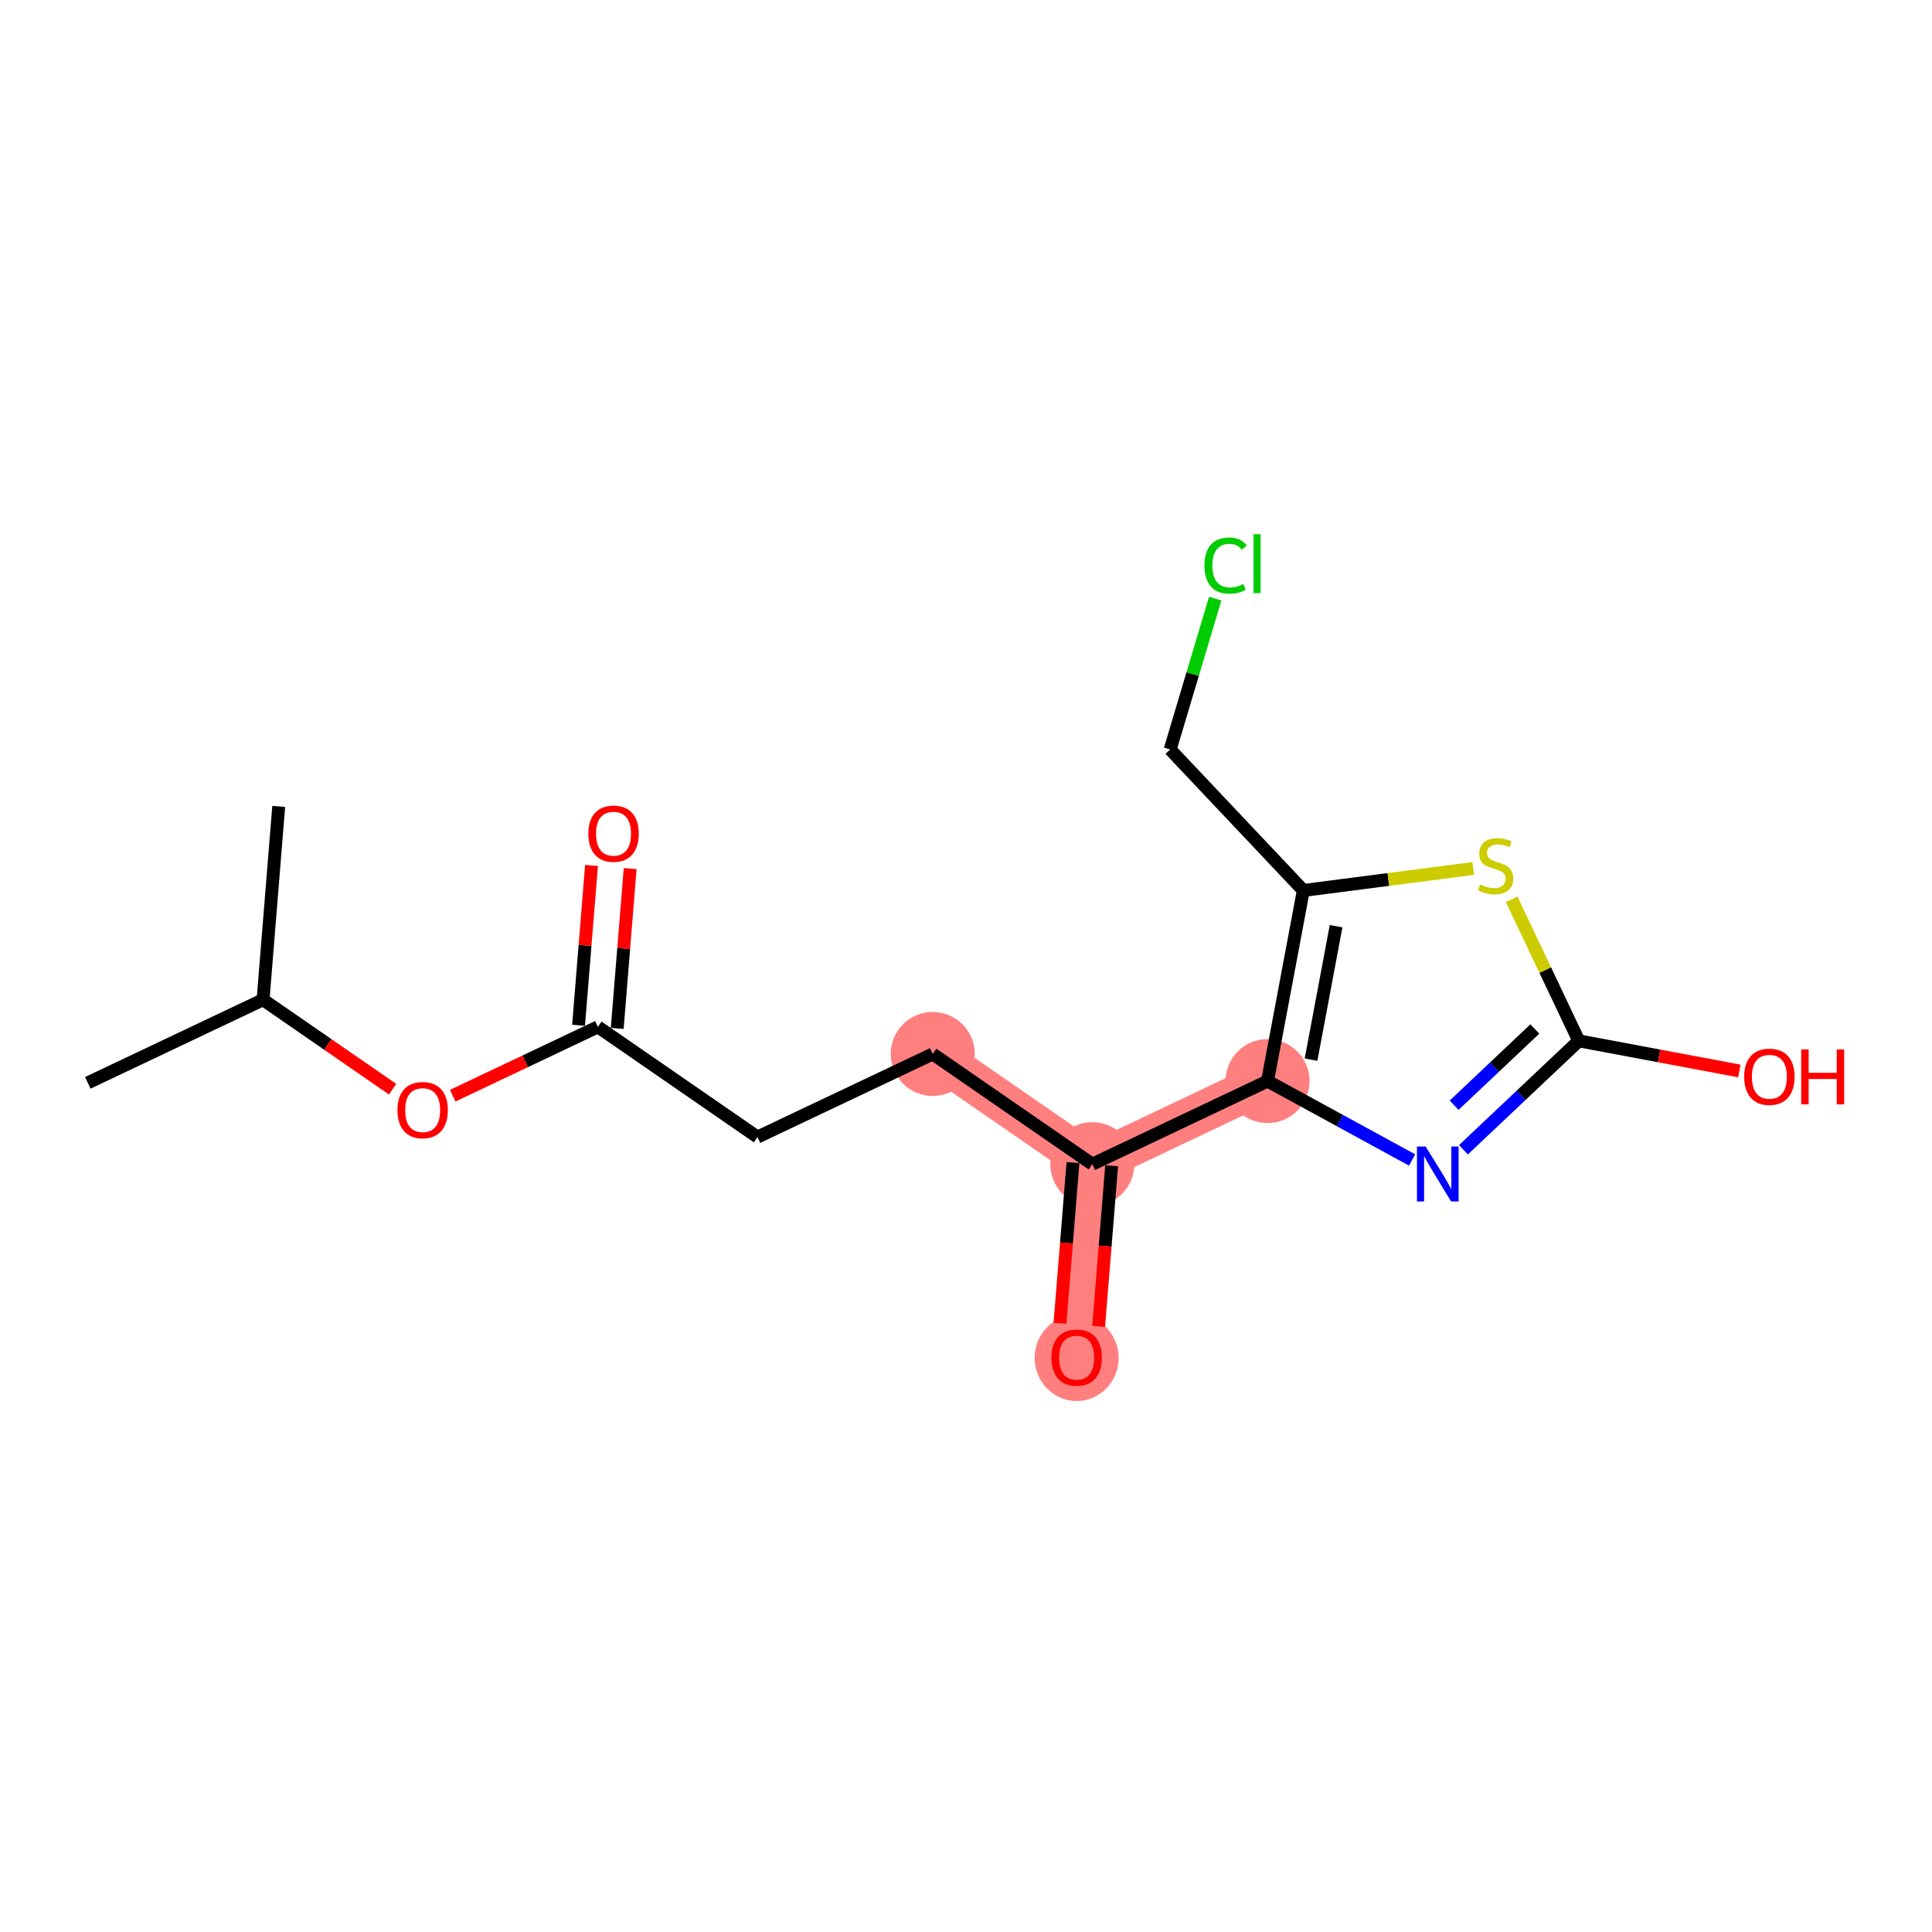 <?xml version='1.0' encoding='iso-8859-1'?>
<svg version='1.1' baseProfile='full'
              xmlns='http://www.w3.org/2000/svg'
                      xmlns:rdkit='http://www.rdkit.org/xml'
                      xmlns:xlink='http://www.w3.org/1999/xlink'
                  xml:space='preserve'
width='300px' height='300px' viewBox='0 0 300 300'>
<!-- END OF HEADER -->
<rect style='opacity:1.0;fill:#FFFFFF;stroke:none' width='300' height='300' x='0' y='0'> </rect>
<rect style='opacity:1.0;fill:#FFFFFF;stroke:none' width='300' height='300' x='0' y='0'> </rect>
<path d='M 144.833,163.659 L 169.614,180.773' style='fill:none;fill-rule:evenodd;stroke:#FF7F7F;stroke-width:6.4px;stroke-linecap:butt;stroke-linejoin:miter;stroke-opacity:1' />
<path d='M 169.614,180.773 L 167.182,210.791' style='fill:none;fill-rule:evenodd;stroke:#FF7F7F;stroke-width:6.4px;stroke-linecap:butt;stroke-linejoin:miter;stroke-opacity:1' />
<path d='M 169.614,180.773 L 196.825,167.87' style='fill:none;fill-rule:evenodd;stroke:#FF7F7F;stroke-width:6.4px;stroke-linecap:butt;stroke-linejoin:miter;stroke-opacity:1' />
<ellipse cx='144.833' cy='163.659' rx='6.023' ry='6.023'  style='fill:#FF7F7F;fill-rule:evenodd;stroke:#FF7F7F;stroke-width:1.0px;stroke-linecap:butt;stroke-linejoin:miter;stroke-opacity:1' />
<ellipse cx='169.614' cy='180.773' rx='6.023' ry='6.023'  style='fill:#FF7F7F;fill-rule:evenodd;stroke:#FF7F7F;stroke-width:1.0px;stroke-linecap:butt;stroke-linejoin:miter;stroke-opacity:1' />
<ellipse cx='167.182' cy='210.857' rx='6.023' ry='6.193'  style='fill:#FF7F7F;fill-rule:evenodd;stroke:#FF7F7F;stroke-width:1.0px;stroke-linecap:butt;stroke-linejoin:miter;stroke-opacity:1' />
<ellipse cx='196.825' cy='167.87' rx='6.023' ry='6.023'  style='fill:#FF7F7F;fill-rule:evenodd;stroke:#FF7F7F;stroke-width:1.0px;stroke-linecap:butt;stroke-linejoin:miter;stroke-opacity:1' />
<path class='bond-0 atom-0 atom-1' d='M 13.636,168.141 L 40.848,155.237' style='fill:none;fill-rule:evenodd;stroke:#000000;stroke-width:2.0px;stroke-linecap:butt;stroke-linejoin:miter;stroke-opacity:1' />
<path class='bond-1 atom-1 atom-2' d='M 40.848,155.237 L 43.279,125.22' style='fill:none;fill-rule:evenodd;stroke:#000000;stroke-width:2.0px;stroke-linecap:butt;stroke-linejoin:miter;stroke-opacity:1' />
<path class='bond-2 atom-1 atom-3' d='M 40.848,155.237 L 50.904,162.183' style='fill:none;fill-rule:evenodd;stroke:#000000;stroke-width:2.0px;stroke-linecap:butt;stroke-linejoin:miter;stroke-opacity:1' />
<path class='bond-2 atom-1 atom-3' d='M 50.904,162.183 L 60.961,169.128' style='fill:none;fill-rule:evenodd;stroke:#FF0000;stroke-width:2.0px;stroke-linecap:butt;stroke-linejoin:miter;stroke-opacity:1' />
<path class='bond-3 atom-3 atom-4' d='M 70.297,170.138 L 81.569,164.793' style='fill:none;fill-rule:evenodd;stroke:#FF0000;stroke-width:2.0px;stroke-linecap:butt;stroke-linejoin:miter;stroke-opacity:1' />
<path class='bond-3 atom-3 atom-4' d='M 81.569,164.793 L 92.841,159.448' style='fill:none;fill-rule:evenodd;stroke:#000000;stroke-width:2.0px;stroke-linecap:butt;stroke-linejoin:miter;stroke-opacity:1' />
<path class='bond-4 atom-4 atom-5' d='M 95.842,159.691 L 96.847,147.281' style='fill:none;fill-rule:evenodd;stroke:#000000;stroke-width:2.0px;stroke-linecap:butt;stroke-linejoin:miter;stroke-opacity:1' />
<path class='bond-4 atom-4 atom-5' d='M 96.847,147.281 L 97.852,134.872' style='fill:none;fill-rule:evenodd;stroke:#FF0000;stroke-width:2.0px;stroke-linecap:butt;stroke-linejoin:miter;stroke-opacity:1' />
<path class='bond-4 atom-4 atom-5' d='M 89.839,159.205 L 90.844,146.795' style='fill:none;fill-rule:evenodd;stroke:#000000;stroke-width:2.0px;stroke-linecap:butt;stroke-linejoin:miter;stroke-opacity:1' />
<path class='bond-4 atom-4 atom-5' d='M 90.844,146.795 L 91.849,134.385' style='fill:none;fill-rule:evenodd;stroke:#FF0000;stroke-width:2.0px;stroke-linecap:butt;stroke-linejoin:miter;stroke-opacity:1' />
<path class='bond-5 atom-4 atom-6' d='M 92.841,159.448 L 117.621,176.562' style='fill:none;fill-rule:evenodd;stroke:#000000;stroke-width:2.0px;stroke-linecap:butt;stroke-linejoin:miter;stroke-opacity:1' />
<path class='bond-6 atom-6 atom-7' d='M 117.621,176.562 L 144.833,163.659' style='fill:none;fill-rule:evenodd;stroke:#000000;stroke-width:2.0px;stroke-linecap:butt;stroke-linejoin:miter;stroke-opacity:1' />
<path class='bond-7 atom-7 atom-8' d='M 144.833,163.659 L 169.614,180.773' style='fill:none;fill-rule:evenodd;stroke:#000000;stroke-width:2.0px;stroke-linecap:butt;stroke-linejoin:miter;stroke-opacity:1' />
<path class='bond-8 atom-8 atom-9' d='M 166.612,180.53 L 165.601,193.006' style='fill:none;fill-rule:evenodd;stroke:#000000;stroke-width:2.0px;stroke-linecap:butt;stroke-linejoin:miter;stroke-opacity:1' />
<path class='bond-8 atom-8 atom-9' d='M 165.601,193.006 L 164.591,205.482' style='fill:none;fill-rule:evenodd;stroke:#FF0000;stroke-width:2.0px;stroke-linecap:butt;stroke-linejoin:miter;stroke-opacity:1' />
<path class='bond-8 atom-8 atom-9' d='M 172.615,181.016 L 171.605,193.493' style='fill:none;fill-rule:evenodd;stroke:#000000;stroke-width:2.0px;stroke-linecap:butt;stroke-linejoin:miter;stroke-opacity:1' />
<path class='bond-8 atom-8 atom-9' d='M 171.605,193.493 L 170.594,205.969' style='fill:none;fill-rule:evenodd;stroke:#FF0000;stroke-width:2.0px;stroke-linecap:butt;stroke-linejoin:miter;stroke-opacity:1' />
<path class='bond-9 atom-8 atom-10' d='M 169.614,180.773 L 196.825,167.87' style='fill:none;fill-rule:evenodd;stroke:#000000;stroke-width:2.0px;stroke-linecap:butt;stroke-linejoin:miter;stroke-opacity:1' />
<path class='bond-10 atom-10 atom-11' d='M 196.825,167.87 L 208.049,173.997' style='fill:none;fill-rule:evenodd;stroke:#000000;stroke-width:2.0px;stroke-linecap:butt;stroke-linejoin:miter;stroke-opacity:1' />
<path class='bond-10 atom-10 atom-11' d='M 208.049,173.997 L 219.272,180.123' style='fill:none;fill-rule:evenodd;stroke:#0000FF;stroke-width:2.0px;stroke-linecap:butt;stroke-linejoin:miter;stroke-opacity:1' />
<path class='bond-17 atom-15 atom-10' d='M 202.381,138.271 L 196.825,167.87' style='fill:none;fill-rule:evenodd;stroke:#000000;stroke-width:2.0px;stroke-linecap:butt;stroke-linejoin:miter;stroke-opacity:1' />
<path class='bond-17 atom-15 atom-10' d='M 207.467,143.821 L 203.578,164.541' style='fill:none;fill-rule:evenodd;stroke:#000000;stroke-width:2.0px;stroke-linecap:butt;stroke-linejoin:miter;stroke-opacity:1' />
<path class='bond-11 atom-11 atom-12' d='M 227.246,178.533 L 236.199,170.076' style='fill:none;fill-rule:evenodd;stroke:#0000FF;stroke-width:2.0px;stroke-linecap:butt;stroke-linejoin:miter;stroke-opacity:1' />
<path class='bond-11 atom-11 atom-12' d='M 236.199,170.076 L 245.152,161.619' style='fill:none;fill-rule:evenodd;stroke:#000000;stroke-width:2.0px;stroke-linecap:butt;stroke-linejoin:miter;stroke-opacity:1' />
<path class='bond-11 atom-11 atom-12' d='M 225.796,171.618 L 232.063,165.698' style='fill:none;fill-rule:evenodd;stroke:#0000FF;stroke-width:2.0px;stroke-linecap:butt;stroke-linejoin:miter;stroke-opacity:1' />
<path class='bond-11 atom-11 atom-12' d='M 232.063,165.698 L 238.33,159.778' style='fill:none;fill-rule:evenodd;stroke:#000000;stroke-width:2.0px;stroke-linecap:butt;stroke-linejoin:miter;stroke-opacity:1' />
<path class='bond-12 atom-12 atom-13' d='M 245.152,161.619 L 257.617,163.959' style='fill:none;fill-rule:evenodd;stroke:#000000;stroke-width:2.0px;stroke-linecap:butt;stroke-linejoin:miter;stroke-opacity:1' />
<path class='bond-12 atom-12 atom-13' d='M 257.617,163.959 L 270.083,166.299' style='fill:none;fill-rule:evenodd;stroke:#FF0000;stroke-width:2.0px;stroke-linecap:butt;stroke-linejoin:miter;stroke-opacity:1' />
<path class='bond-13 atom-12 atom-14' d='M 245.152,161.619 L 239.941,150.63' style='fill:none;fill-rule:evenodd;stroke:#000000;stroke-width:2.0px;stroke-linecap:butt;stroke-linejoin:miter;stroke-opacity:1' />
<path class='bond-13 atom-12 atom-14' d='M 239.941,150.63 L 234.73,139.642' style='fill:none;fill-rule:evenodd;stroke:#CCCC00;stroke-width:2.0px;stroke-linecap:butt;stroke-linejoin:miter;stroke-opacity:1' />
<path class='bond-14 atom-14 atom-15' d='M 228.761,134.858 L 215.571,136.565' style='fill:none;fill-rule:evenodd;stroke:#CCCC00;stroke-width:2.0px;stroke-linecap:butt;stroke-linejoin:miter;stroke-opacity:1' />
<path class='bond-14 atom-14 atom-15' d='M 215.571,136.565 L 202.381,138.271' style='fill:none;fill-rule:evenodd;stroke:#000000;stroke-width:2.0px;stroke-linecap:butt;stroke-linejoin:miter;stroke-opacity:1' />
<path class='bond-15 atom-15 atom-16' d='M 202.381,138.271 L 181.7,116.378' style='fill:none;fill-rule:evenodd;stroke:#000000;stroke-width:2.0px;stroke-linecap:butt;stroke-linejoin:miter;stroke-opacity:1' />
<path class='bond-16 atom-16 atom-17' d='M 181.7,116.378 L 185.198,104.666' style='fill:none;fill-rule:evenodd;stroke:#000000;stroke-width:2.0px;stroke-linecap:butt;stroke-linejoin:miter;stroke-opacity:1' />
<path class='bond-16 atom-16 atom-17' d='M 185.198,104.666 L 188.696,92.954' style='fill:none;fill-rule:evenodd;stroke:#00CC00;stroke-width:2.0px;stroke-linecap:butt;stroke-linejoin:miter;stroke-opacity:1' />
<path  class='atom-3' d='M 61.714 172.376
Q 61.714 170.328, 62.726 169.183
Q 63.737 168.039, 65.629 168.039
Q 67.52 168.039, 68.532 169.183
Q 69.544 170.328, 69.544 172.376
Q 69.544 174.448, 68.52 175.628
Q 67.496 176.797, 65.629 176.797
Q 63.749 176.797, 62.726 175.628
Q 61.714 174.46, 61.714 172.376
M 65.629 175.833
Q 66.93 175.833, 67.629 174.966
Q 68.339 174.086, 68.339 172.376
Q 68.339 170.701, 67.629 169.858
Q 66.93 169.003, 65.629 169.003
Q 64.328 169.003, 63.617 169.846
Q 62.918 170.689, 62.918 172.376
Q 62.918 174.098, 63.617 174.966
Q 64.328 175.833, 65.629 175.833
' fill='#FF0000'/>
<path  class='atom-5' d='M 91.356 129.454
Q 91.356 127.407, 92.368 126.262
Q 93.38 125.118, 95.272 125.118
Q 97.163 125.118, 98.175 126.262
Q 99.187 127.407, 99.187 129.454
Q 99.187 131.526, 98.163 132.707
Q 97.139 133.875, 95.272 133.875
Q 93.392 133.875, 92.368 132.707
Q 91.356 131.538, 91.356 129.454
M 95.272 132.912
Q 96.573 132.912, 97.271 132.044
Q 97.982 131.165, 97.982 129.454
Q 97.982 127.78, 97.271 126.937
Q 96.573 126.081, 95.272 126.081
Q 93.971 126.081, 93.26 126.925
Q 92.561 127.768, 92.561 129.454
Q 92.561 131.177, 93.26 132.044
Q 93.971 132.912, 95.272 132.912
' fill='#FF0000'/>
<path  class='atom-9' d='M 163.267 210.815
Q 163.267 208.767, 164.279 207.623
Q 165.291 206.478, 167.182 206.478
Q 169.074 206.478, 170.086 207.623
Q 171.098 208.767, 171.098 210.815
Q 171.098 212.887, 170.074 214.068
Q 169.05 215.236, 167.182 215.236
Q 165.303 215.236, 164.279 214.068
Q 163.267 212.899, 163.267 210.815
M 167.182 214.273
Q 168.483 214.273, 169.182 213.405
Q 169.893 212.526, 169.893 210.815
Q 169.893 209.141, 169.182 208.297
Q 168.483 207.442, 167.182 207.442
Q 165.881 207.442, 165.171 208.285
Q 164.472 209.129, 164.472 210.815
Q 164.472 212.538, 165.171 213.405
Q 165.881 214.273, 167.182 214.273
' fill='#FF0000'/>
<path  class='atom-11' d='M 221.374 178.036
L 224.169 182.553
Q 224.446 182.999, 224.891 183.806
Q 225.337 184.613, 225.361 184.661
L 225.361 178.036
L 226.494 178.036
L 226.494 186.564
L 225.325 186.564
L 222.326 181.625
Q 221.976 181.047, 221.603 180.385
Q 221.241 179.722, 221.133 179.517
L 221.133 186.564
L 220.025 186.564
L 220.025 178.036
L 221.374 178.036
' fill='#0000FF'/>
<path  class='atom-13' d='M 270.836 167.199
Q 270.836 165.151, 271.848 164.006
Q 272.86 162.862, 274.751 162.862
Q 276.642 162.862, 277.654 164.006
Q 278.666 165.151, 278.666 167.199
Q 278.666 169.271, 277.642 170.451
Q 276.618 171.62, 274.751 171.62
Q 272.872 171.62, 271.848 170.451
Q 270.836 169.283, 270.836 167.199
M 274.751 170.656
Q 276.052 170.656, 276.751 169.789
Q 277.461 168.909, 277.461 167.199
Q 277.461 165.524, 276.751 164.681
Q 276.052 163.826, 274.751 163.826
Q 273.45 163.826, 272.739 164.669
Q 272.04 165.512, 272.04 167.199
Q 272.04 168.921, 272.739 169.789
Q 273.45 170.656, 274.751 170.656
' fill='#FF0000'/>
<path  class='atom-13' d='M 279.69 162.958
L 280.846 162.958
L 280.846 166.584
L 285.207 166.584
L 285.207 162.958
L 286.364 162.958
L 286.364 171.487
L 285.207 171.487
L 285.207 167.548
L 280.846 167.548
L 280.846 171.487
L 279.69 171.487
L 279.69 162.958
' fill='#FF0000'/>
<path  class='atom-14' d='M 229.839 137.335
Q 229.935 137.371, 230.333 137.54
Q 230.73 137.708, 231.164 137.817
Q 231.61 137.913, 232.043 137.913
Q 232.85 137.913, 233.32 137.527
Q 233.79 137.13, 233.79 136.443
Q 233.79 135.973, 233.549 135.684
Q 233.32 135.395, 232.959 135.239
Q 232.597 135.082, 231.995 134.901
Q 231.236 134.672, 230.778 134.456
Q 230.333 134.239, 230.007 133.781
Q 229.694 133.323, 229.694 132.552
Q 229.694 131.48, 230.417 130.818
Q 231.152 130.155, 232.597 130.155
Q 233.585 130.155, 234.706 130.625
L 234.428 131.552
Q 233.405 131.131, 232.634 131.131
Q 231.802 131.131, 231.345 131.48
Q 230.887 131.817, 230.899 132.408
Q 230.899 132.865, 231.128 133.143
Q 231.369 133.42, 231.706 133.576
Q 232.055 133.733, 232.634 133.914
Q 233.405 134.154, 233.862 134.395
Q 234.32 134.636, 234.645 135.13
Q 234.983 135.612, 234.983 136.443
Q 234.983 137.624, 234.188 138.262
Q 233.405 138.889, 232.091 138.889
Q 231.333 138.889, 230.754 138.72
Q 230.188 138.563, 229.514 138.286
L 229.839 137.335
' fill='#CCCC00'/>
<path  class='atom-17' d='M 187.03 87.817
Q 187.03 85.697, 188.018 84.588
Q 189.018 83.468, 190.909 83.468
Q 192.668 83.468, 193.608 84.709
L 192.813 85.359
Q 192.126 84.456, 190.909 84.456
Q 189.62 84.456, 188.934 85.323
Q 188.259 86.178, 188.259 87.817
Q 188.259 89.503, 188.958 90.371
Q 189.668 91.238, 191.042 91.238
Q 191.981 91.238, 193.078 90.672
L 193.415 91.575
Q 192.969 91.864, 192.295 92.033
Q 191.62 92.202, 190.873 92.202
Q 189.018 92.202, 188.018 91.069
Q 187.03 89.937, 187.03 87.817
' fill='#00CC00'/>
<path  class='atom-17' d='M 194.644 82.95
L 195.752 82.95
L 195.752 92.093
L 194.644 92.093
L 194.644 82.95
' fill='#00CC00'/>
</svg>
